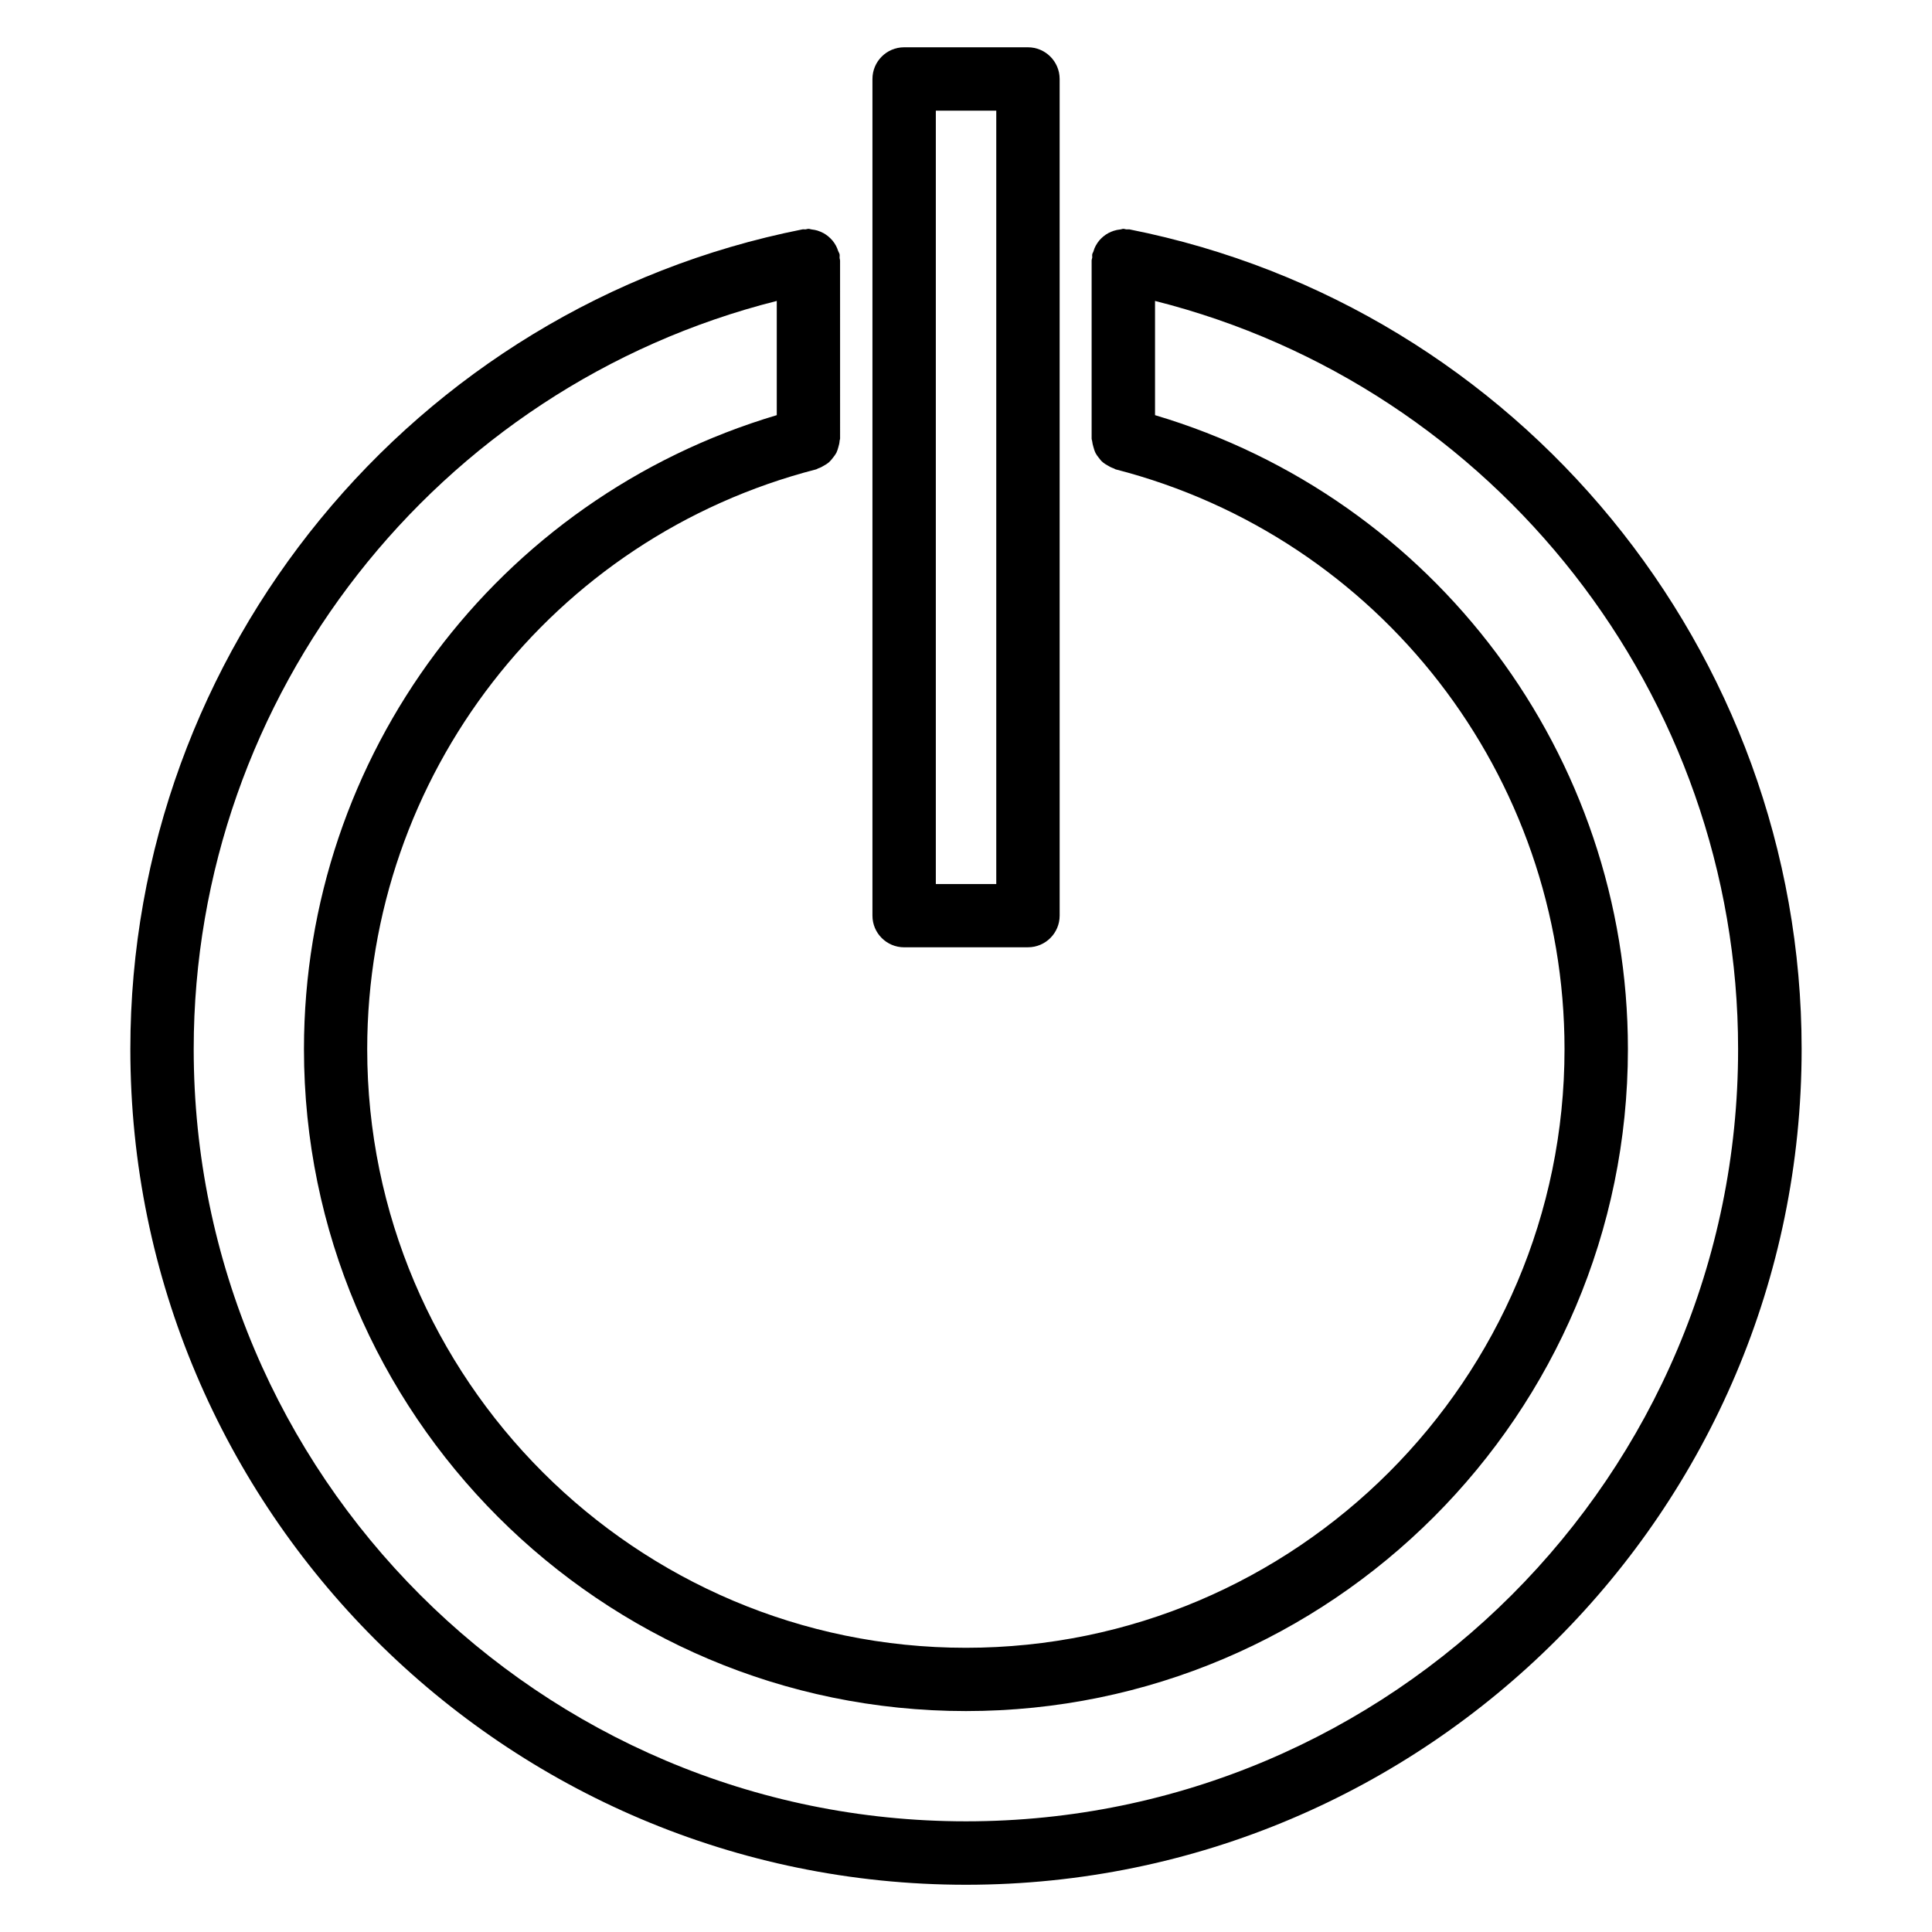 <?xml version="1.0" encoding="UTF-8"?>
<!-- Uploaded to: SVG Repo, www.svgrepo.com, Generator: SVG Repo Mixer Tools -->
<svg fill="#000000" width="800px" height="800px" version="1.1" viewBox="144 144 512 512" xmlns="http://www.w3.org/2000/svg">
 <g>
  <path d="m443.35 204.79c-0.316-0.043-0.566 0.02-0.883 0-0.25-0.02-0.48-0.148-0.754-0.148-0.316 0-0.547 0.148-0.84 0.168-0.586 0.062-1.176 0.168-1.723 0.355-0.461 0.148-0.883 0.336-1.324 0.547-0.547 0.293-1.027 0.609-1.492 1.008-0.355 0.293-0.652 0.609-0.965 0.945-0.379 0.441-0.691 0.922-0.988 1.449-0.25 0.461-0.441 0.922-0.586 1.449-0.082 0.293-0.273 0.504-0.336 0.82-0.062 0.293 0.02 0.547 0 0.84-0.02 0.273-0.168 0.523-0.168 0.82v47.191c0 0.25 0.125 0.461 0.148 0.715 0.043 0.484 0.168 0.922 0.293 1.387 0.168 0.609 0.336 1.195 0.609 1.742 0.211 0.398 0.461 0.734 0.734 1.09 0.379 0.504 0.734 0.988 1.238 1.387 0.336 0.293 0.715 0.504 1.113 0.734 0.523 0.336 1.09 0.629 1.723 0.84 0.168 0.062 0.316 0.188 0.484 0.25 70.07 18.031 118.98 81.219 118.98 153.66 0 87.473-71.164 158.64-158.64 158.64-87.473 0-158.66-71.164-158.66-158.64 0-72.445 48.934-135.63 119-153.66 0.188-0.043 0.336-0.188 0.504-0.25 0.586-0.188 1.113-0.461 1.637-0.797 0.441-0.25 0.859-0.504 1.219-0.82 0.418-0.379 0.754-0.797 1.09-1.238 0.336-0.418 0.629-0.82 0.883-1.281 0.23-0.484 0.379-0.965 0.523-1.492 0.168-0.547 0.293-1.07 0.336-1.66 0-0.211 0.125-0.398 0.125-0.609l-0.004-47.191c0-0.23-0.105-0.441-0.125-0.672-0.02-0.336 0.062-0.629 0-0.965s-0.273-0.566-0.379-0.883c-0.148-0.504-0.355-0.945-0.586-1.406-0.273-0.484-0.547-0.922-0.883-1.324-0.379-0.441-0.777-0.84-1.238-1.219-0.355-0.273-0.715-0.523-1.113-0.754-0.523-0.293-1.09-0.523-1.68-0.715-0.484-0.148-0.965-0.23-1.492-0.293-0.293-0.02-0.566-0.168-0.883-0.168-0.273 0-0.504 0.125-0.777 0.148-0.273 0.02-0.547-0.062-0.84 0-103.19 20.488-178.09 111.85-178.09 217.23 0 122.11 99.336 221.46 221.45 221.46s221.46-99.336 221.46-221.46c0-105.38-74.922-196.74-178.12-217.23zm-43.348 421.88c-112.85 0-204.67-91.797-204.67-204.65 0-93.898 64.445-175.58 154.52-198.27v30.27c-74.059 22.02-125.3 90.098-125.3 168 0 96.73 78.699 175.43 175.43 175.43s175.43-78.699 175.43-175.43c0-77.879-51.242-145.98-125.32-168v-30.27c90.098 22.715 154.52 104.37 154.52 198.27 0.039 112.85-91.758 204.65-204.61 204.65z"/>
  <path d="m383.61 395.04h32.812c4.641 0 8.398-3.758 8.398-8.398l-0.004-221.71c0-4.641-3.777-8.398-8.398-8.398h-32.812c-4.641 0-8.398 3.758-8.398 8.398v221.74c0.004 4.617 3.762 8.375 8.402 8.375zm8.395-221.71h16.016v204.95h-16.016z"/>
 </g>
</svg>